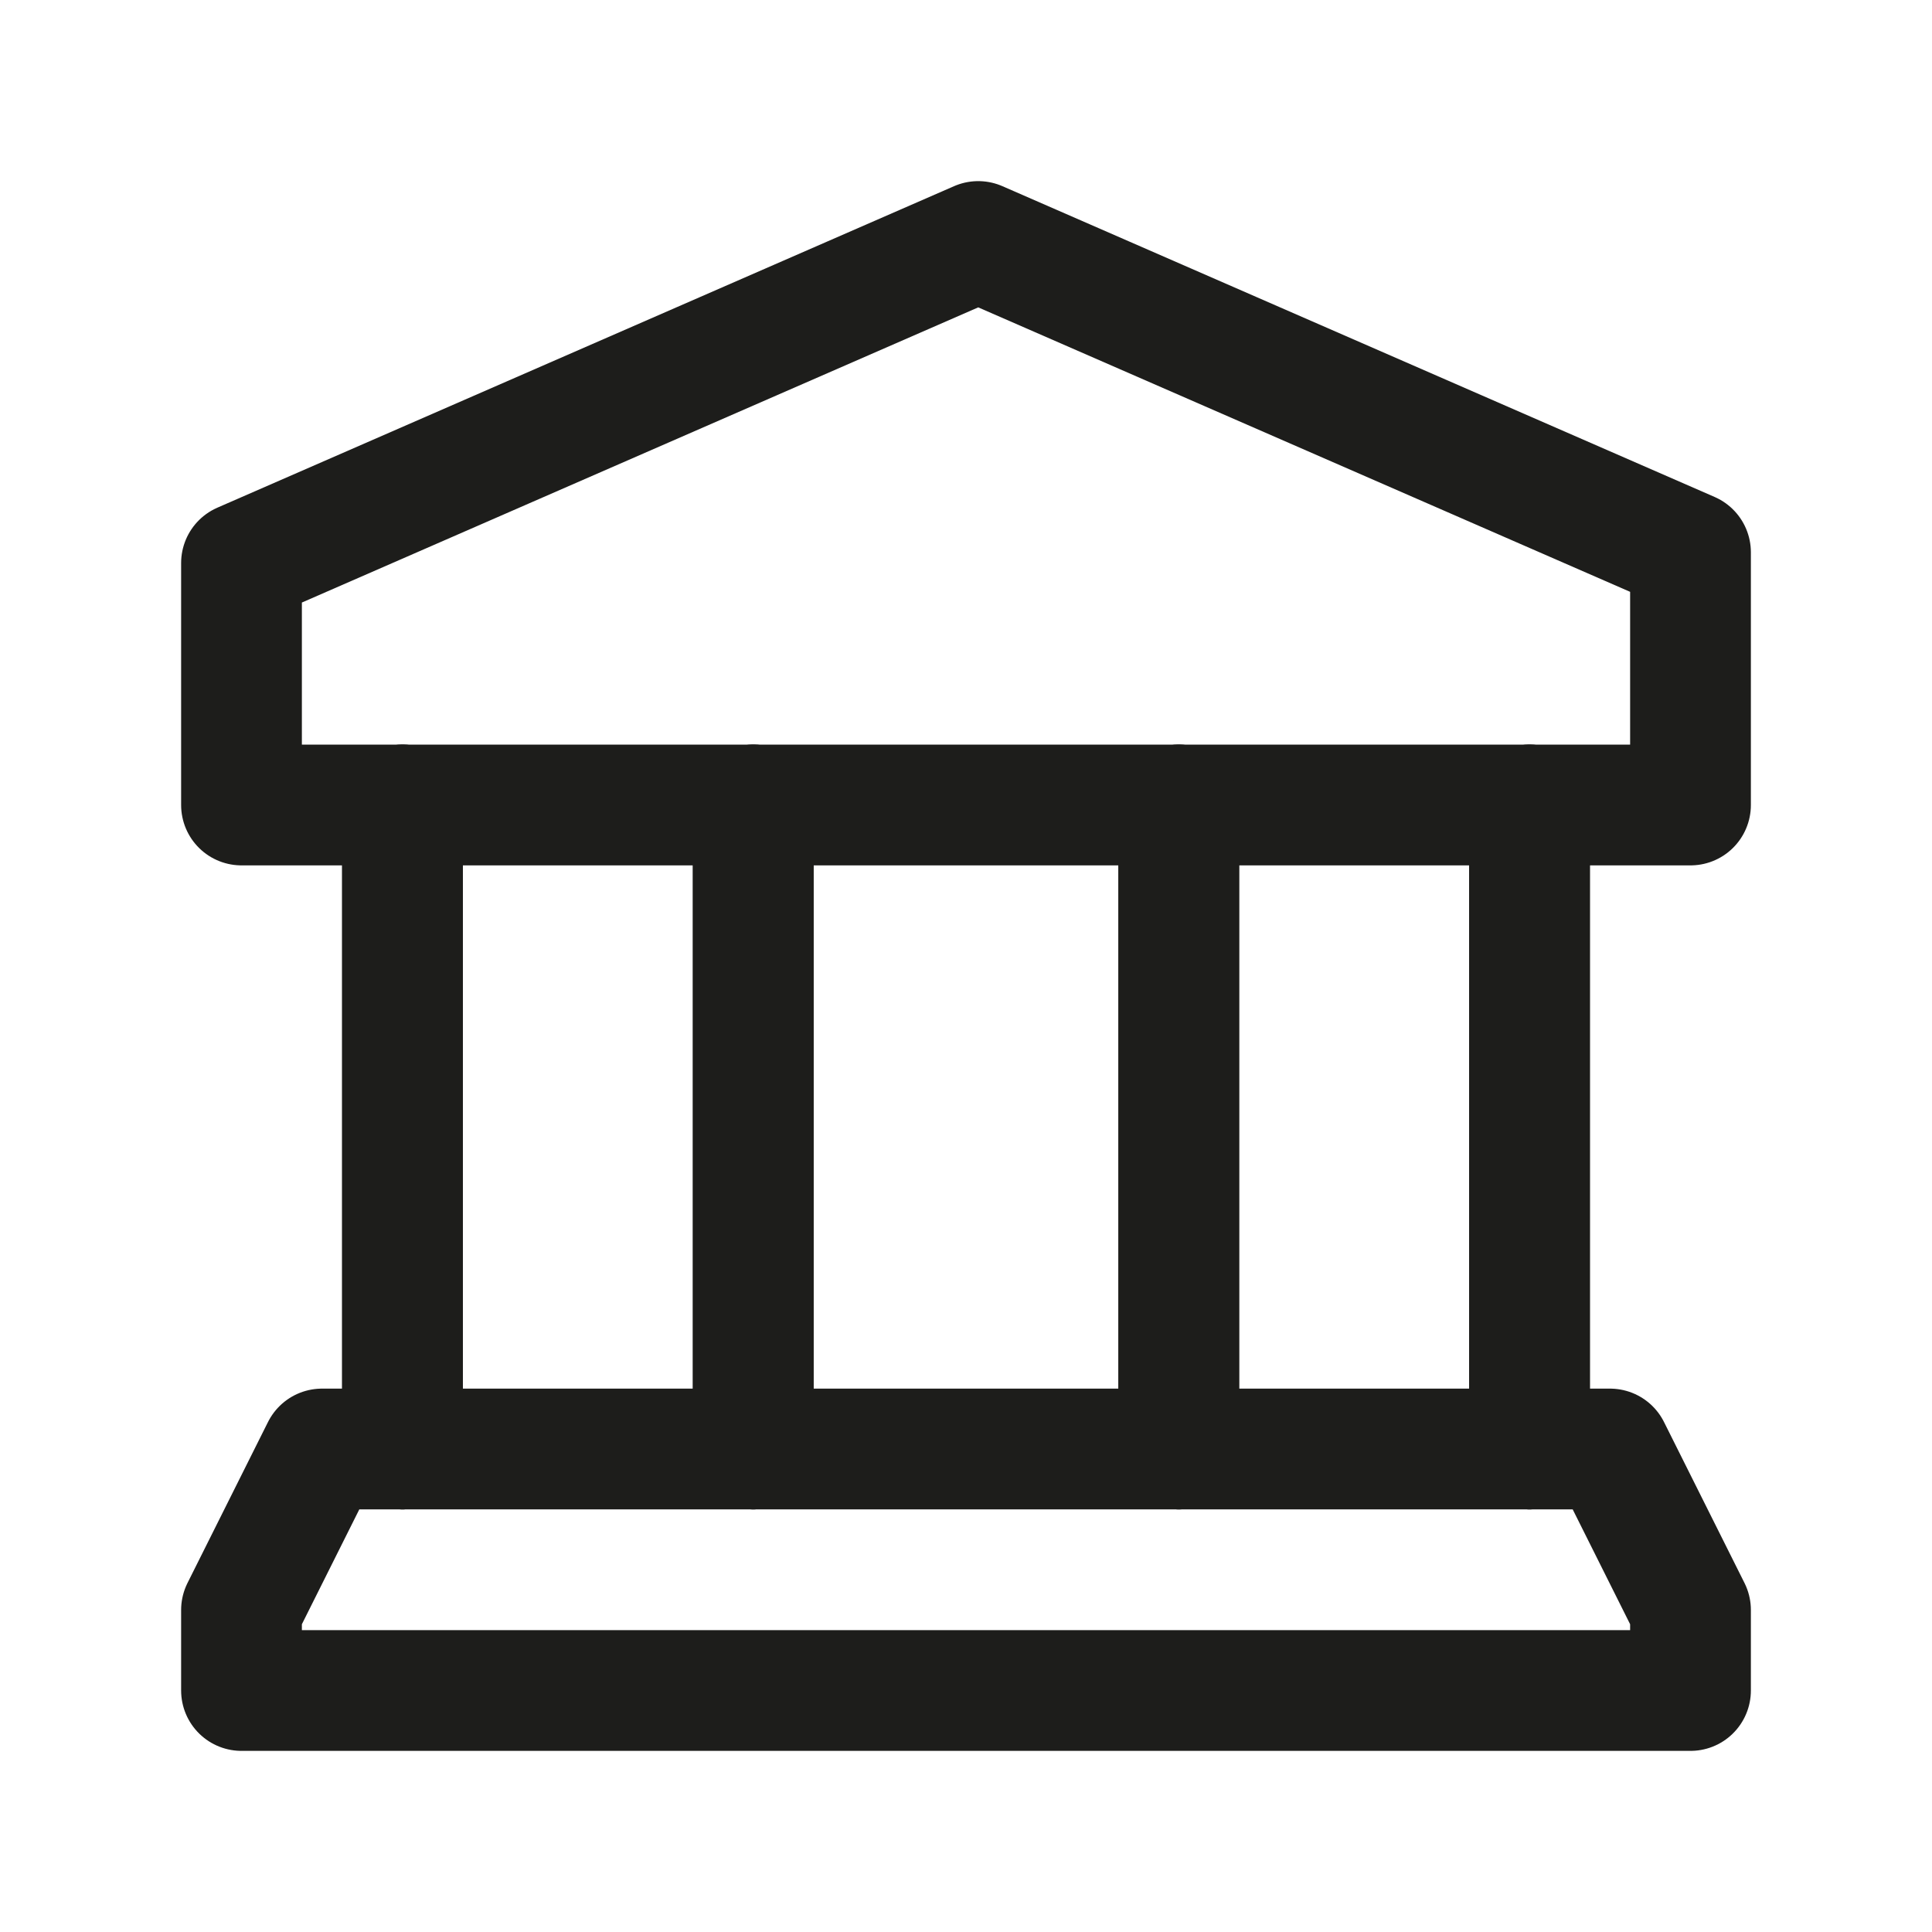 <?xml version="1.0" encoding="UTF-8"?> <svg xmlns="http://www.w3.org/2000/svg" width="24" height="24" viewBox="0 0 24 24" fill="none"><g clip-path="url(#clip0_235_2)"><path d="M21 10H3V6.994L12.152 3L21 6.861V10Z" stroke="#1D1D1B" stroke-width="1.5" stroke-linecap="round" stroke-linejoin="round"></path><path d="M14.643 10V18" stroke="#1D1D1B" stroke-width="1.5" stroke-linecap="round" stroke-linejoin="round"></path><path d="M19 18V10" stroke="#1D1D1B" stroke-width="1.5" stroke-linecap="round" stroke-linejoin="round"></path><path d="M14.643 10V18" stroke="#1D1D1B" stroke-width="1.5" stroke-linecap="round" stroke-linejoin="round"></path><path d="M19 18V10" stroke="#1D1D1B" stroke-width="1.5" stroke-linecap="round" stroke-linejoin="round"></path><path d="M5 10V18" stroke="#1D1D1B" stroke-width="1.5" stroke-linecap="round" stroke-linejoin="round"></path><path d="M9.357 18V10" stroke="#1D1D1B" stroke-width="1.5" stroke-linecap="round" stroke-linejoin="round"></path><path d="M5 10V18" stroke="#1D1D1B" stroke-width="1.5" stroke-linecap="round" stroke-linejoin="round"></path><path d="M9.357 18V10" stroke="#1D1D1B" stroke-width="1.5" stroke-linecap="round" stroke-linejoin="round"></path><path d="M3 21H21V20L20 18H4L3 20V21Z" stroke="#1D1D1B" stroke-width="1.5" stroke-linecap="round" stroke-linejoin="round"></path></g><defs><clipPath id="clip0_235_2"><rect width="24" height="24" fill="white"></rect></clipPath></defs></svg> 